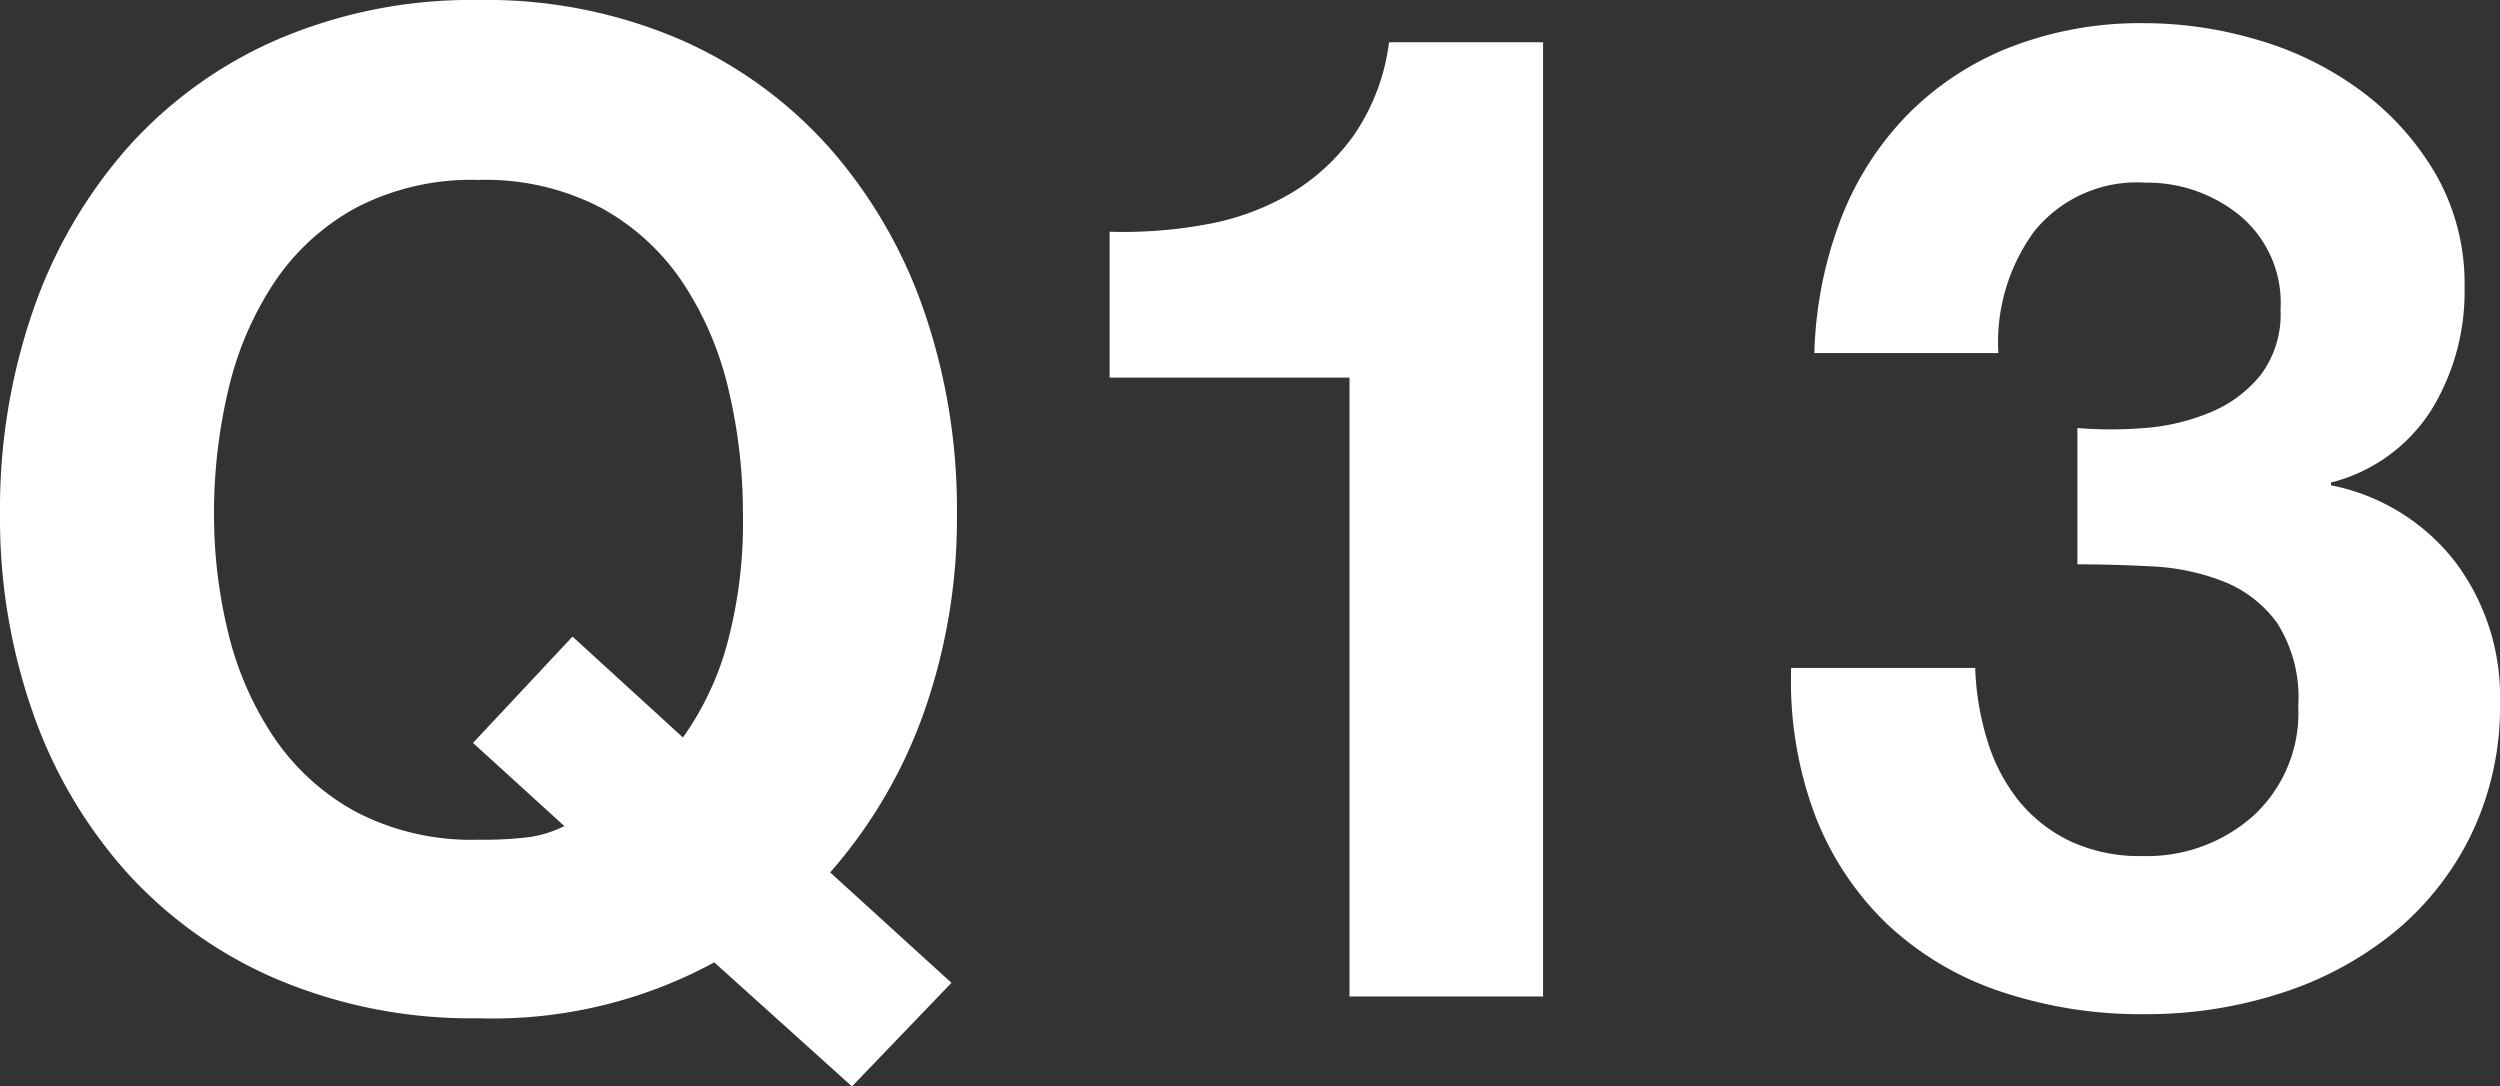 <svg xmlns="http://www.w3.org/2000/svg" width="73.36" height="31.881" viewBox="0 0 73.36 31.881">
  <rect x="0" y="0" width="73.36" height="31.881" fill="#333333" stroke="none"/>
  <path id="パス_15724" data-name="パス 15724" d="M-16.24-7.6a8.637,8.637,0,0,0,1.28-2.68,13.637,13.637,0,0,0,.48-3.88,15.628,15.628,0,0,0-.42-3.64,9.64,9.64,0,0,0-1.34-3.14,6.8,6.8,0,0,0-2.4-2.2,7.331,7.331,0,0,0-3.6-.82,7.331,7.331,0,0,0-3.6.82,6.8,6.8,0,0,0-2.4,2.2,9.64,9.64,0,0,0-1.34,3.14A15.628,15.628,0,0,0-30-14.16a14.538,14.538,0,0,0,.42,3.5A9.459,9.459,0,0,0-28.24-7.6a6.868,6.868,0,0,0,2.4,2.18,7.331,7.331,0,0,0,3.6.82,10.765,10.765,0,0,0,1.52-.08,3.37,3.37,0,0,0,1-.32L-22.4-7.44l2.92-3.12Zm.92,6.6A13.63,13.63,0,0,1-22.24.64,14.645,14.645,0,0,1-28.14-.5a12.642,12.642,0,0,1-4.42-3.14,13.9,13.9,0,0,1-2.76-4.7,17.249,17.249,0,0,1-.96-5.82,17.845,17.845,0,0,1,.96-5.94,14.268,14.268,0,0,1,2.76-4.78,12.62,12.62,0,0,1,4.42-3.2,14.426,14.426,0,0,1,5.9-1.16,14.388,14.388,0,0,1,5.92,1.16,12.665,12.665,0,0,1,4.4,3.2A14.269,14.269,0,0,1-9.16-20.1a17.845,17.845,0,0,1,.96,5.94,17.077,17.077,0,0,1-.96,5.8,14.39,14.39,0,0,1-2.76,4.72L-8.36-.4l-2.92,3.04ZM9,0V-28H4.48a6.182,6.182,0,0,1-1,2.68,6.085,6.085,0,0,1-1.86,1.74,7.46,7.46,0,0,1-2.48.92,13.446,13.446,0,0,1-2.86.22v4.28H3.32V0ZM24.68-16.68v4q1.04,0,2.18.06a6.614,6.614,0,0,1,2.1.44,3.555,3.555,0,0,1,1.58,1.22,4.068,4.068,0,0,1,.62,2.44A4.1,4.1,0,0,1,29.84-5.3,4.686,4.686,0,0,1,26.6-4.12a4.826,4.826,0,0,1-2.14-.44,4.375,4.375,0,0,1-1.5-1.18,5.262,5.262,0,0,1-.92-1.76,8.08,8.08,0,0,1-.36-2.14h-5.4a11.223,11.223,0,0,0,.7,4.32,8.777,8.777,0,0,0,2.1,3.18,9.02,9.02,0,0,0,3.3,1.98,12.93,12.93,0,0,0,4.3.68,12.814,12.814,0,0,0,3.92-.6,10.158,10.158,0,0,0,3.32-1.76,8.561,8.561,0,0,0,2.3-2.88,8.648,8.648,0,0,0,.86-3.92,6.568,6.568,0,0,0-1.32-4.12A6.1,6.1,0,0,0,32.12-15v-.08a4.915,4.915,0,0,0,2.94-2.12,6.624,6.624,0,0,0,.98-3.6,6.467,6.467,0,0,0-.84-3.32,8.121,8.121,0,0,0-2.18-2.44A9.564,9.564,0,0,0,30-28.06a11.727,11.727,0,0,0-3.36-.5,10.523,10.523,0,0,0-3.92.7,8.682,8.682,0,0,0-3.02,1.98,9,9,0,0,0-1.96,3.06,11.9,11.9,0,0,0-.78,3.94h5.4a5.5,5.5,0,0,1,1.06-3.58,3.87,3.87,0,0,1,3.26-1.42,4.294,4.294,0,0,1,2.76.96,3.328,3.328,0,0,1,1.2,2.76,2.97,2.97,0,0,1-.58,1.92,3.723,3.723,0,0,1-1.48,1.1,6.17,6.17,0,0,1-1.94.46A12.014,12.014,0,0,1,24.68-16.68Z" transform="translate(36.28 29.24)" fill="#fff"/>
</svg>

